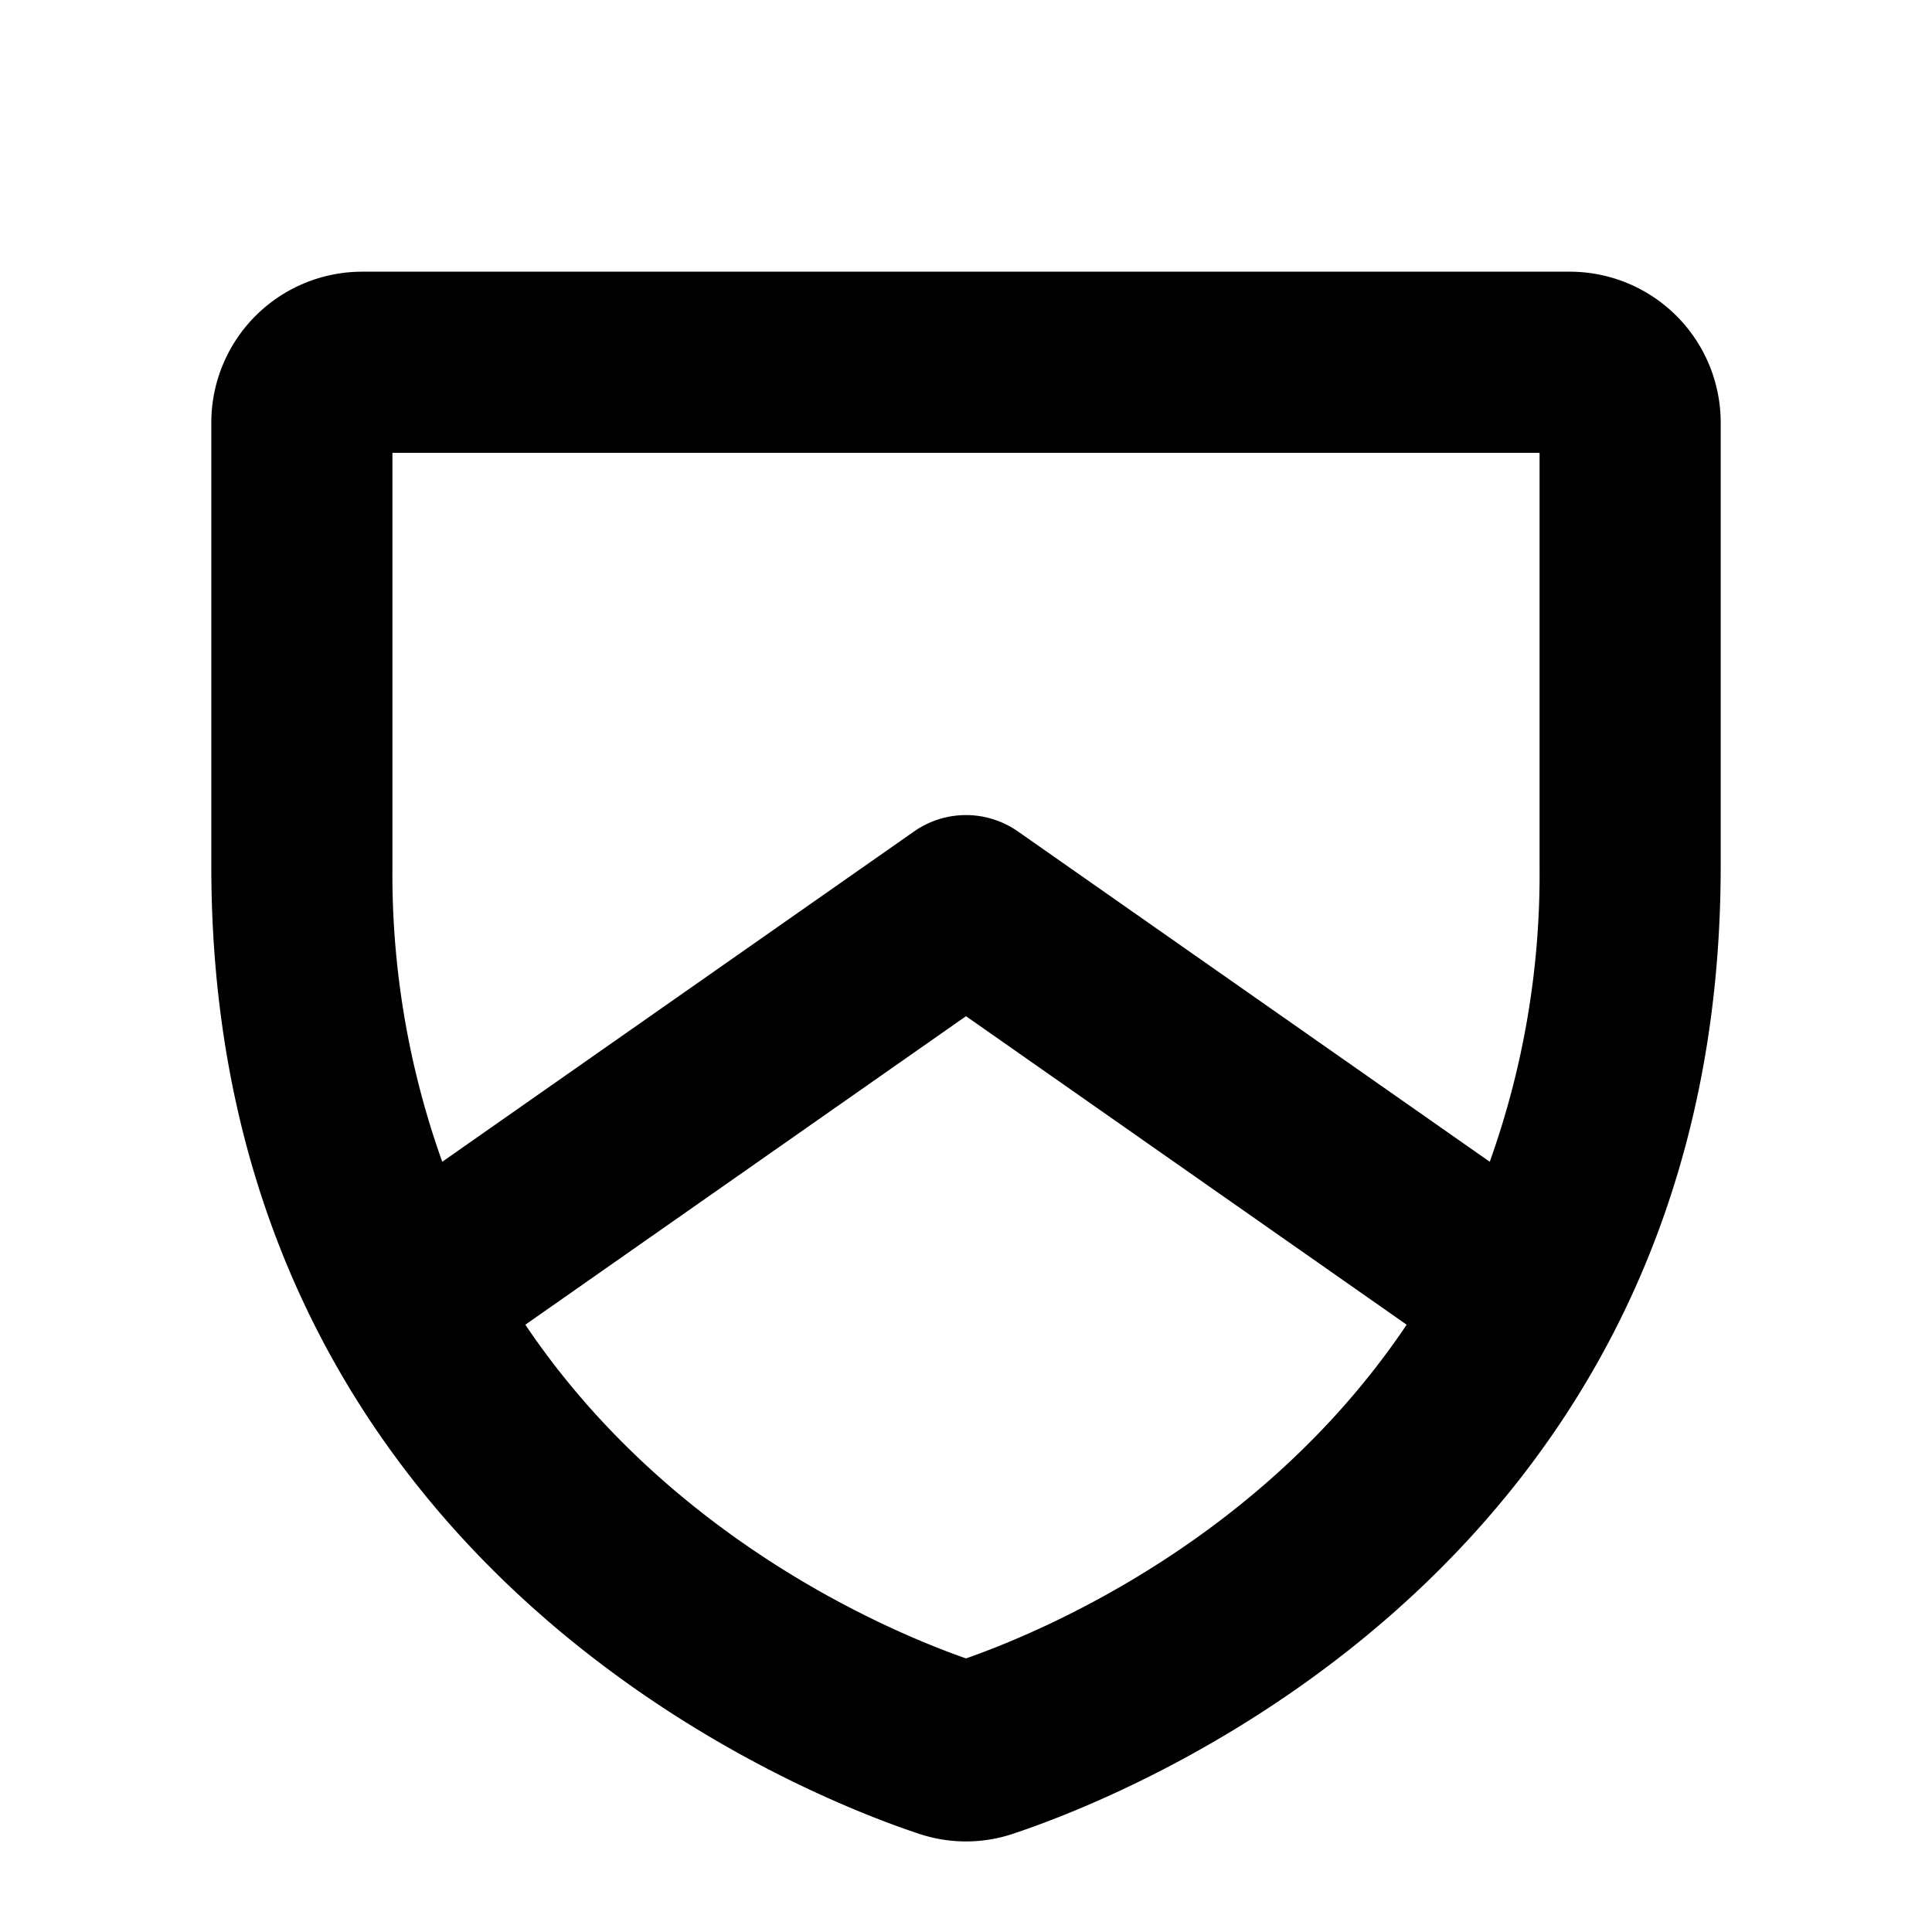 <svg xmlns="http://www.w3.org/2000/svg" viewBox="0 0 256 256" fill="currentColor"><path d="M208,36H48A20,20,0,0,0,28,56V114.8c0,92.36,78.1,123,93.76,128.18a19.6,19.6,0,0,0,12.48,0C149.9,237.78,228,207.16,228,114.8V56A20,20,0,0,0,208,36ZM52,60H204v54.8a113.07,113.07,0,0,1-6.6,39.14l-62.52-43.77a12,12,0,0,0-13.76,0L58.6,153.94A113.07,113.07,0,0,1,52,114.8Zm76,159.75c-10.07-3.53-39.26-15.79-58.39-44.22L128,134.65l58.39,40.88C167.26,204,138.07,216.22,128,219.75Z"/></svg>